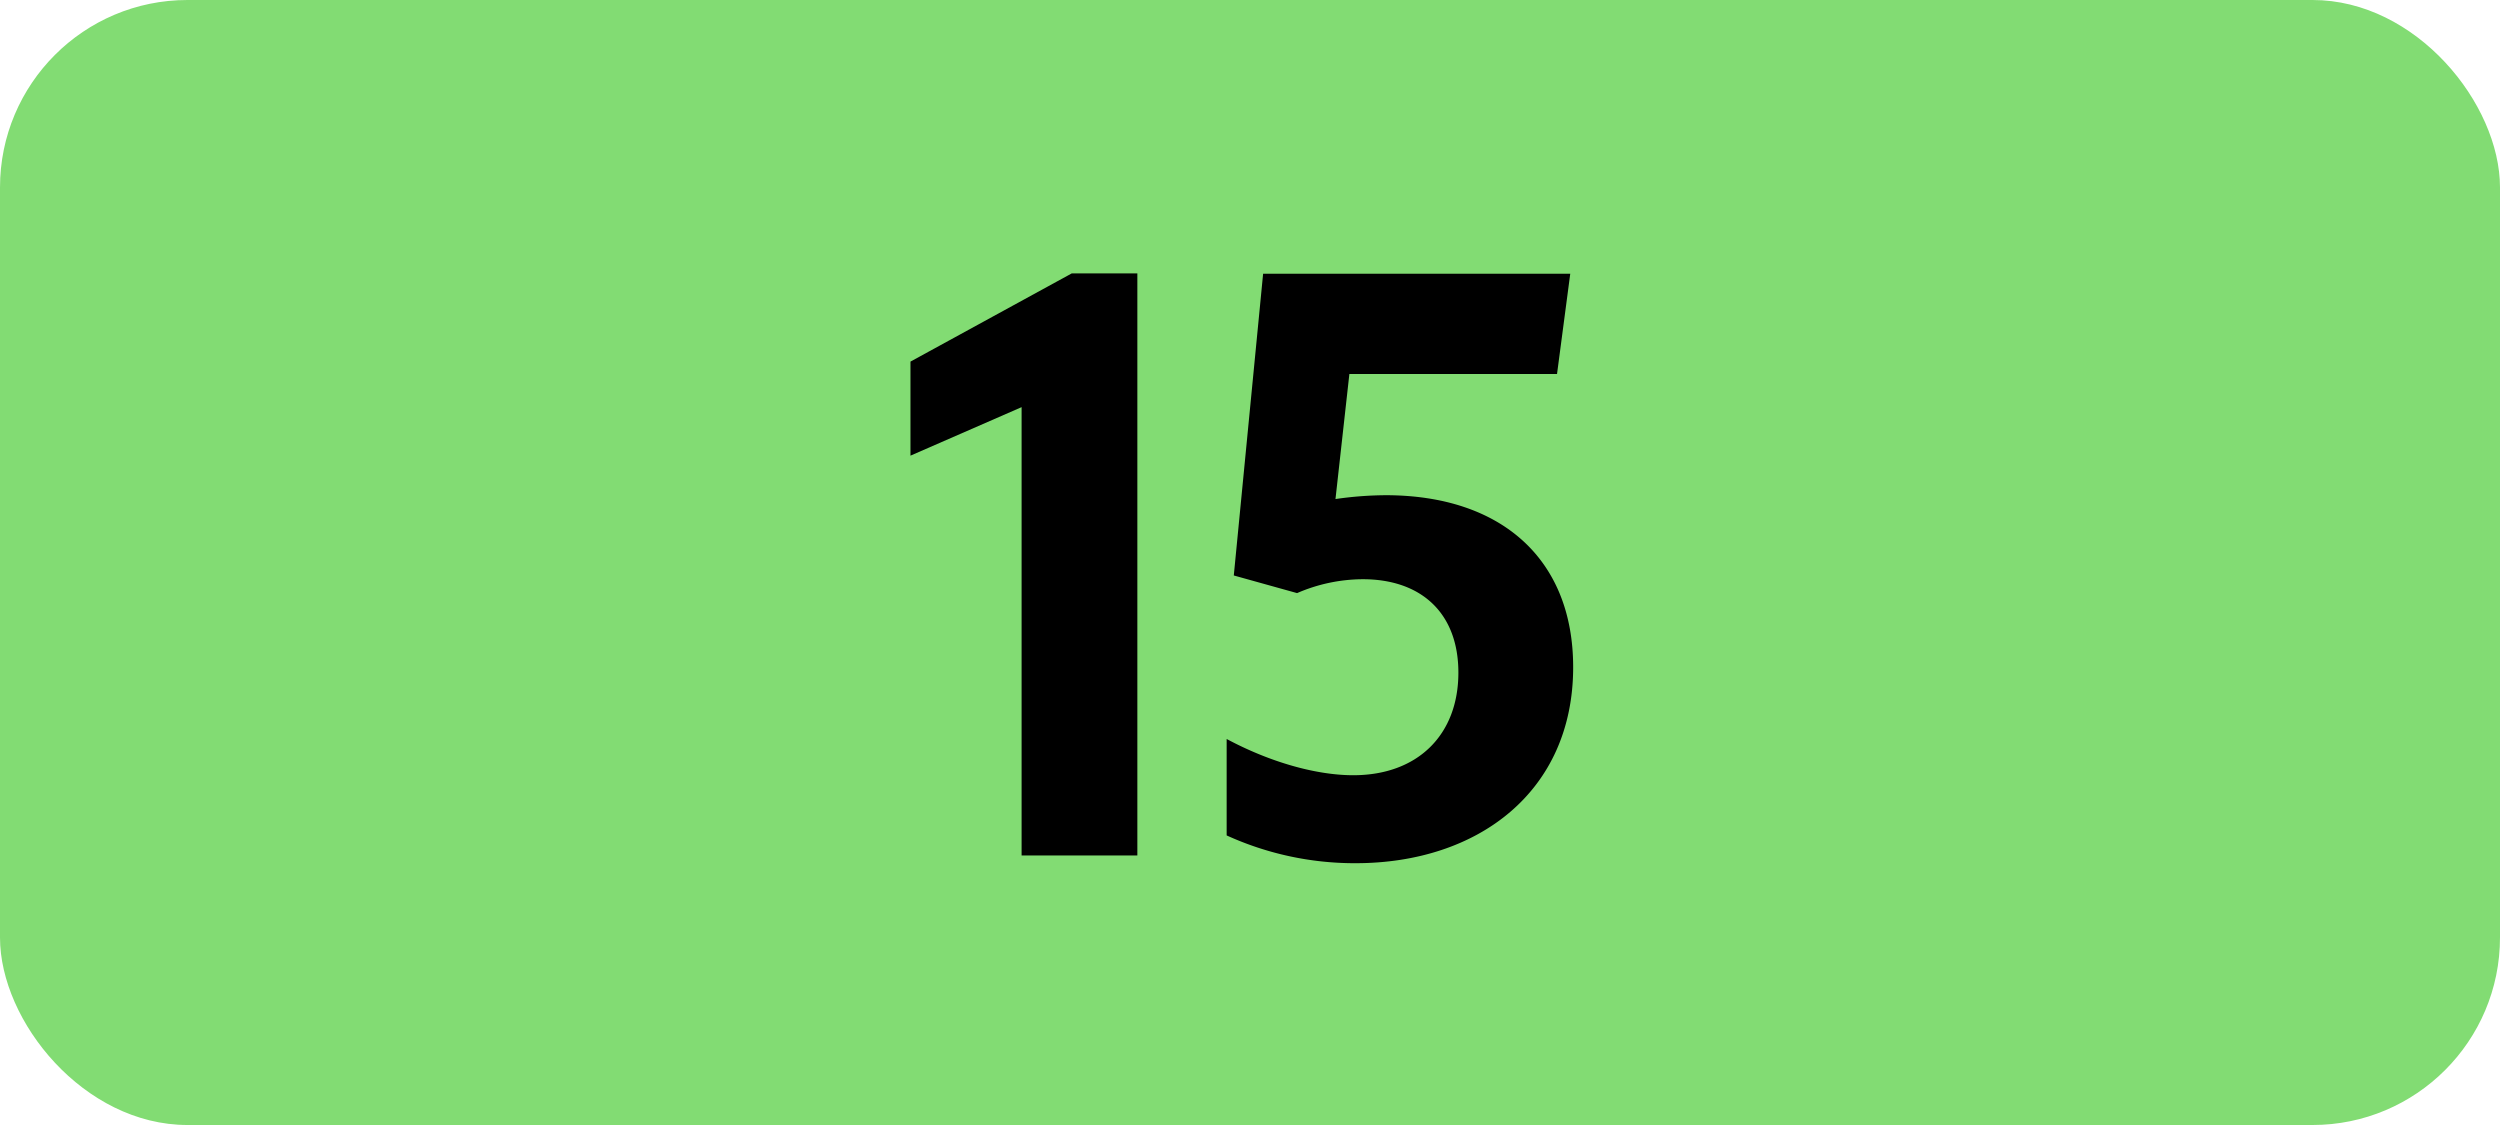 <svg xmlns="http://www.w3.org/2000/svg" viewBox="0 0 566.93 255.12"><defs><style>.cls-1{fill:#82dc73;}</style></defs><g id="Calque_2" data-name="Calque 2"><g id="indices_de_ligne" data-name="indices de ligne"><rect class="cls-1" width="566.93" height="255.12" rx="42.52"/><path d="M231.67,194V92.33l-25.2,11V82l36.57-20h14.88V194Z" transform="translate(0)"/><path d="M330.72,152.53c0-13.48-8.4-21.18-21.7-21.18a37.87,37.87,0,0,0-14.88,3.15l-14.35-4,6.65-68.43h69.65l-3,22.75H306l-3.15,28.35a81.8,81.8,0,0,1,11.38-.87c26.07,0,42.52,14.35,42.52,39,0,28.18-21.52,44.45-49.35,44.45a70,70,0,0,1-29.23-6.3V167.58c9.8,5.25,20.3,8.22,28.71,8.22C321.44,175.8,330.72,166.7,330.72,152.53Z" transform="translate(0)"/></g></g></svg>